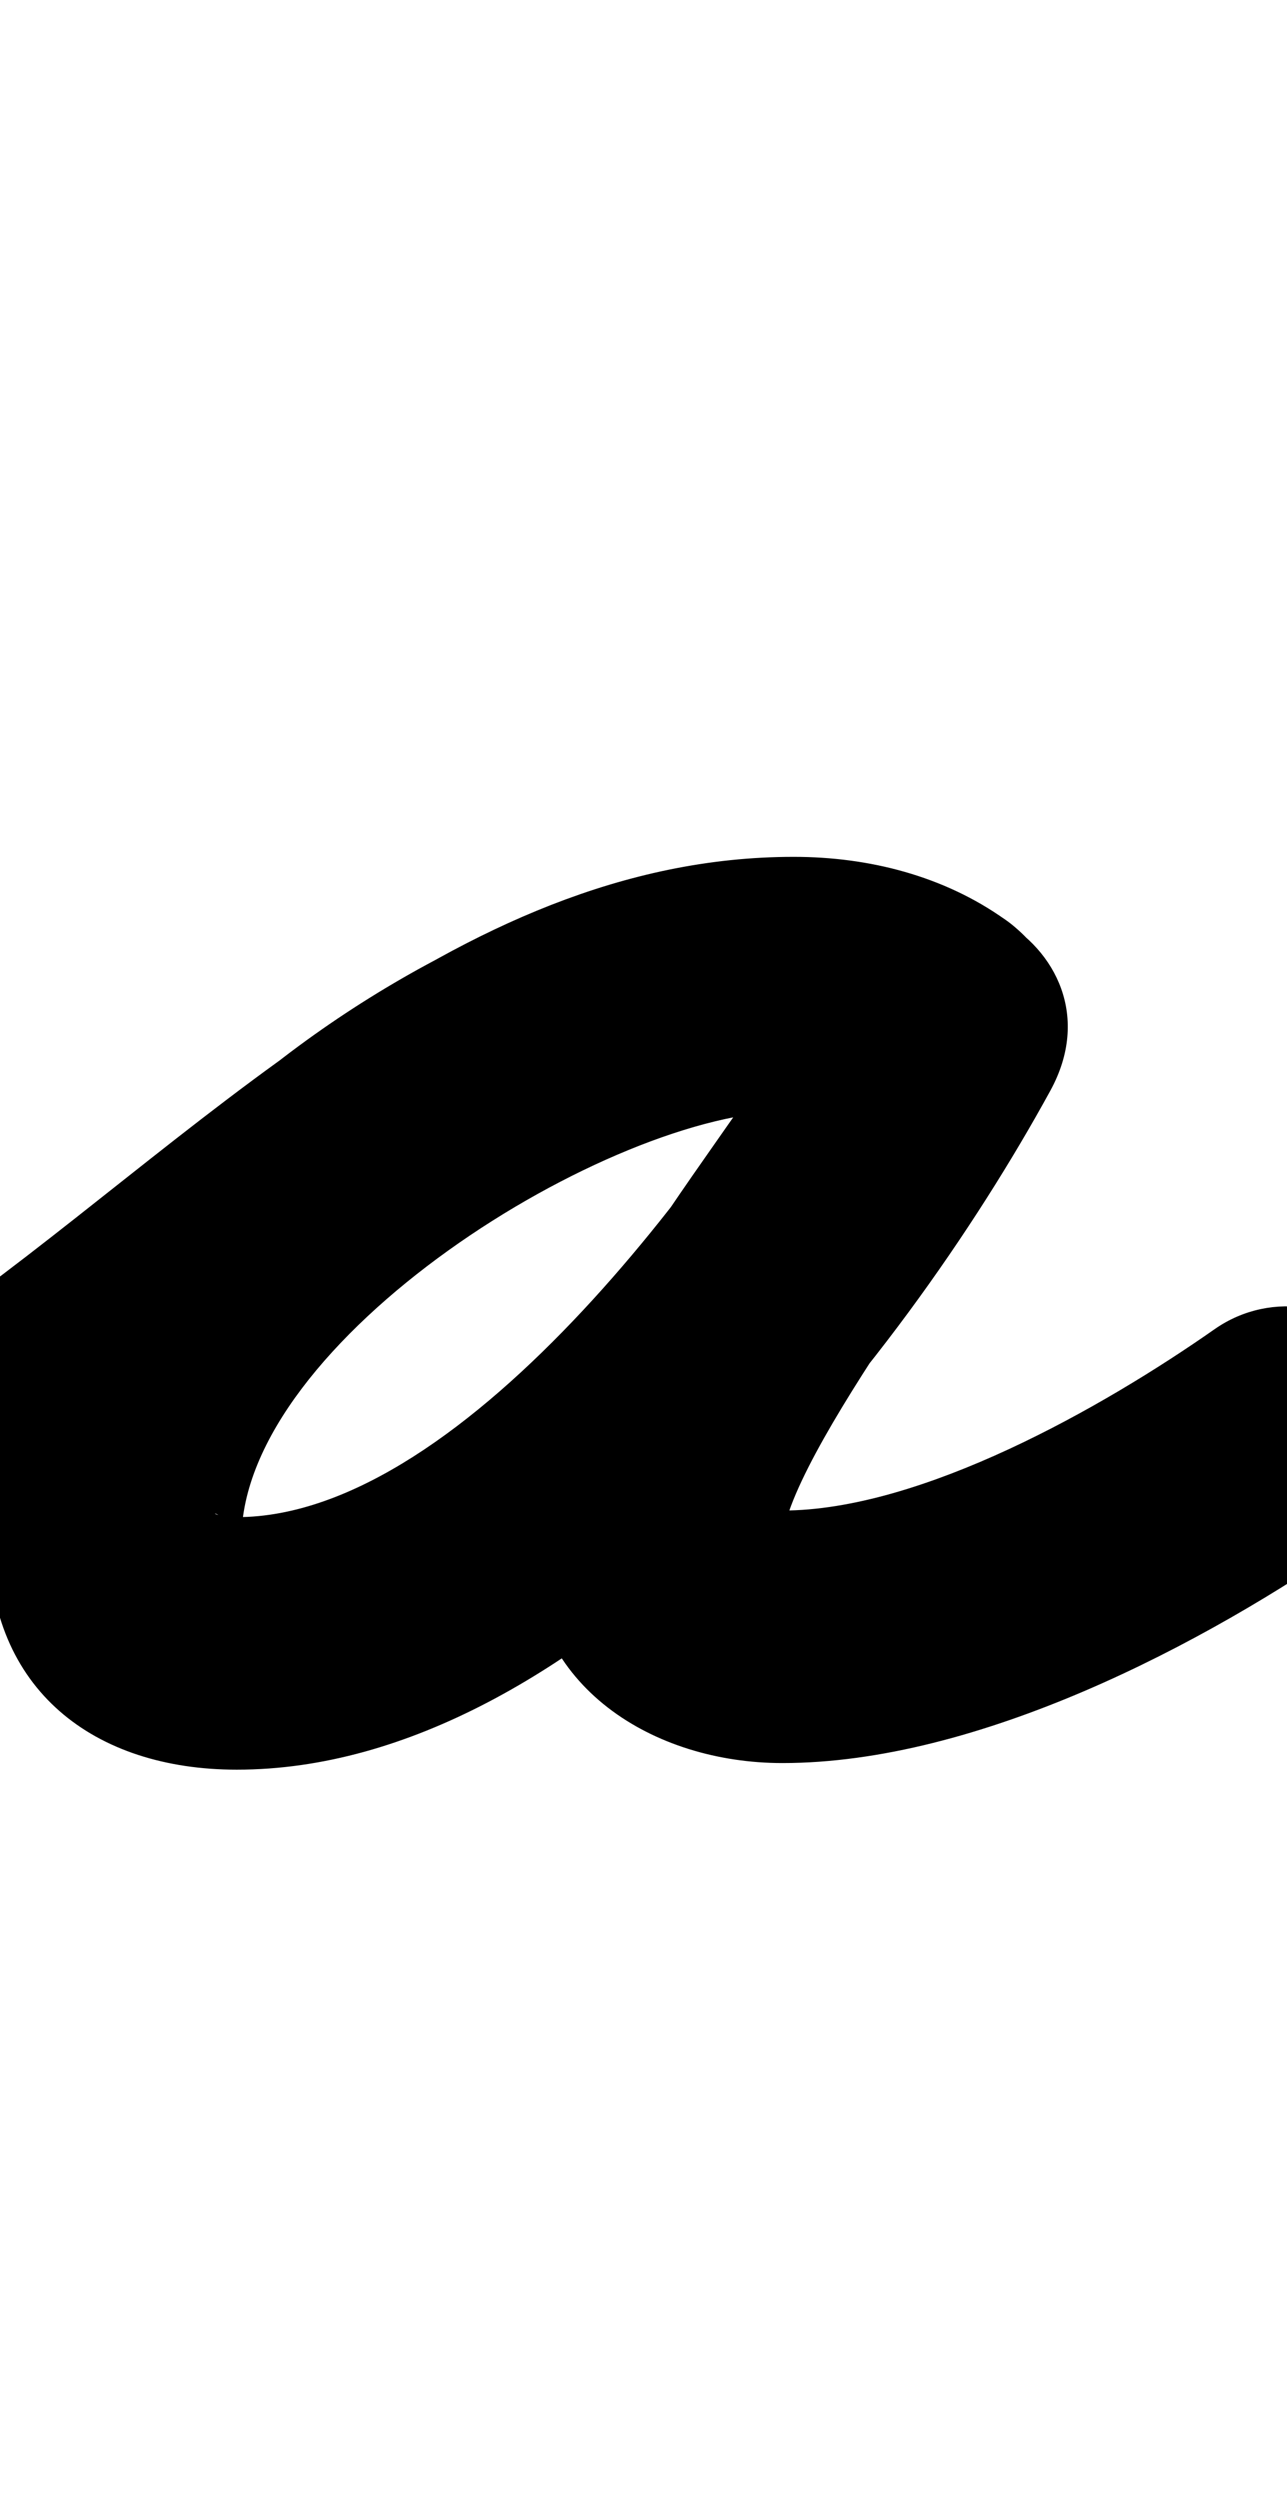 <?xml version="1.0" encoding="UTF-8"?>
<svg xmlns="http://www.w3.org/2000/svg" xmlns:inkscape="http://www.inkscape.org/namespaces/inkscape" xmlns:sodipodi="http://sodipodi.sourceforge.net/DTD/sodipodi-0.dtd" xmlns:svg="http://www.w3.org/2000/svg" version="1.1" viewBox="0 -350 515 1000">
    <sodipodi:namedview pagecolor="#ffffff" bordercolor="#666666" borderopacity="1.0" showgrid="true">
        <inkscape:grid id="grid№1" type="xygrid" dotted="false" enabled="true" visible="true" empspacing="10" />
        <sodipodi:guide id="baseline" position="0.00,350.00" orientation="0.00,1.00" />
    </sodipodi:namedview>
    <g id="glyph">
        <path d="M -41.473 251.814C -25.56 274.719 5.909 280.387 28.814 264.473C 112.577 206.278 212.485 93.712 317.615 93.712C 326.253 93.712 336.404 94.919 343.647 100.093C 369.743 118.733 397.285 105.579 411.367 83.744C 425.449 61.909 426.071 31.393 398.326 15.31C 371.375 -0.313 347.878 -6.579 316.292 -6.579C 186.286 -6.579 -4.389 127.689 -4.389 265.825C -4.389 325.955 37.729 357.813 94.74 357.813C 232.572 357.813 360.233 195.981 420.298 86.247C 436.459 56.723 422.401 29.835 400.258 17.708C 378.116 5.581 347.89 8.214 331.714 37.731C 293.873 106.781 211.817 189.032 211.817 268.394C 211.817 324.818 261.704 355.173 313.046 355.173C 391.077 355.173 481.32 308.232 543.966 264.367C 566.812 248.37 572.364 216.881 556.367 194.034C 540.37 171.188 508.881 165.636 486.034 181.633C 441.519 212.803 368.819 254.173 313.046 254.173C 310.819 254.173 308.576 254.032 306.387 253.608C 301.678 252.698 308.446 256.067 310.365 259.553C 311.369 261.379 312.091 263.328 312.504 265.371C 312.705 266.364 312.817 269.407 312.817 268.394C 312.817 233.942 397.845 127.219 420.286 86.269C 436.462 56.753 422.396 29.861 400.246 17.73C 378.097 5.599 347.863 8.228 331.702 37.753C 292.373 109.603 187.251 256.813 94.74 256.813C 80.813 256.813 85.768 250.599 94.545 263.809C 96.571 266.858 96.611 271.061 96.611 265.825C 96.611 185.977 244.035 94.421 316.292 94.421C 330.982 94.421 336.345 96.123 347.674 102.69C 375.419 118.773 402.137 106.898 415.394 86.341C 428.651 65.784 428.449 36.547 402.353 17.907C 377.719 0.31 347.625 -7.288 317.615 -7.288C 180.768 -7.288 76.243 108.539 -28.814 181.527C -51.719 197.44 -57.387 228.909 -41.473 251.814Z" />
    </g>
</svg>
